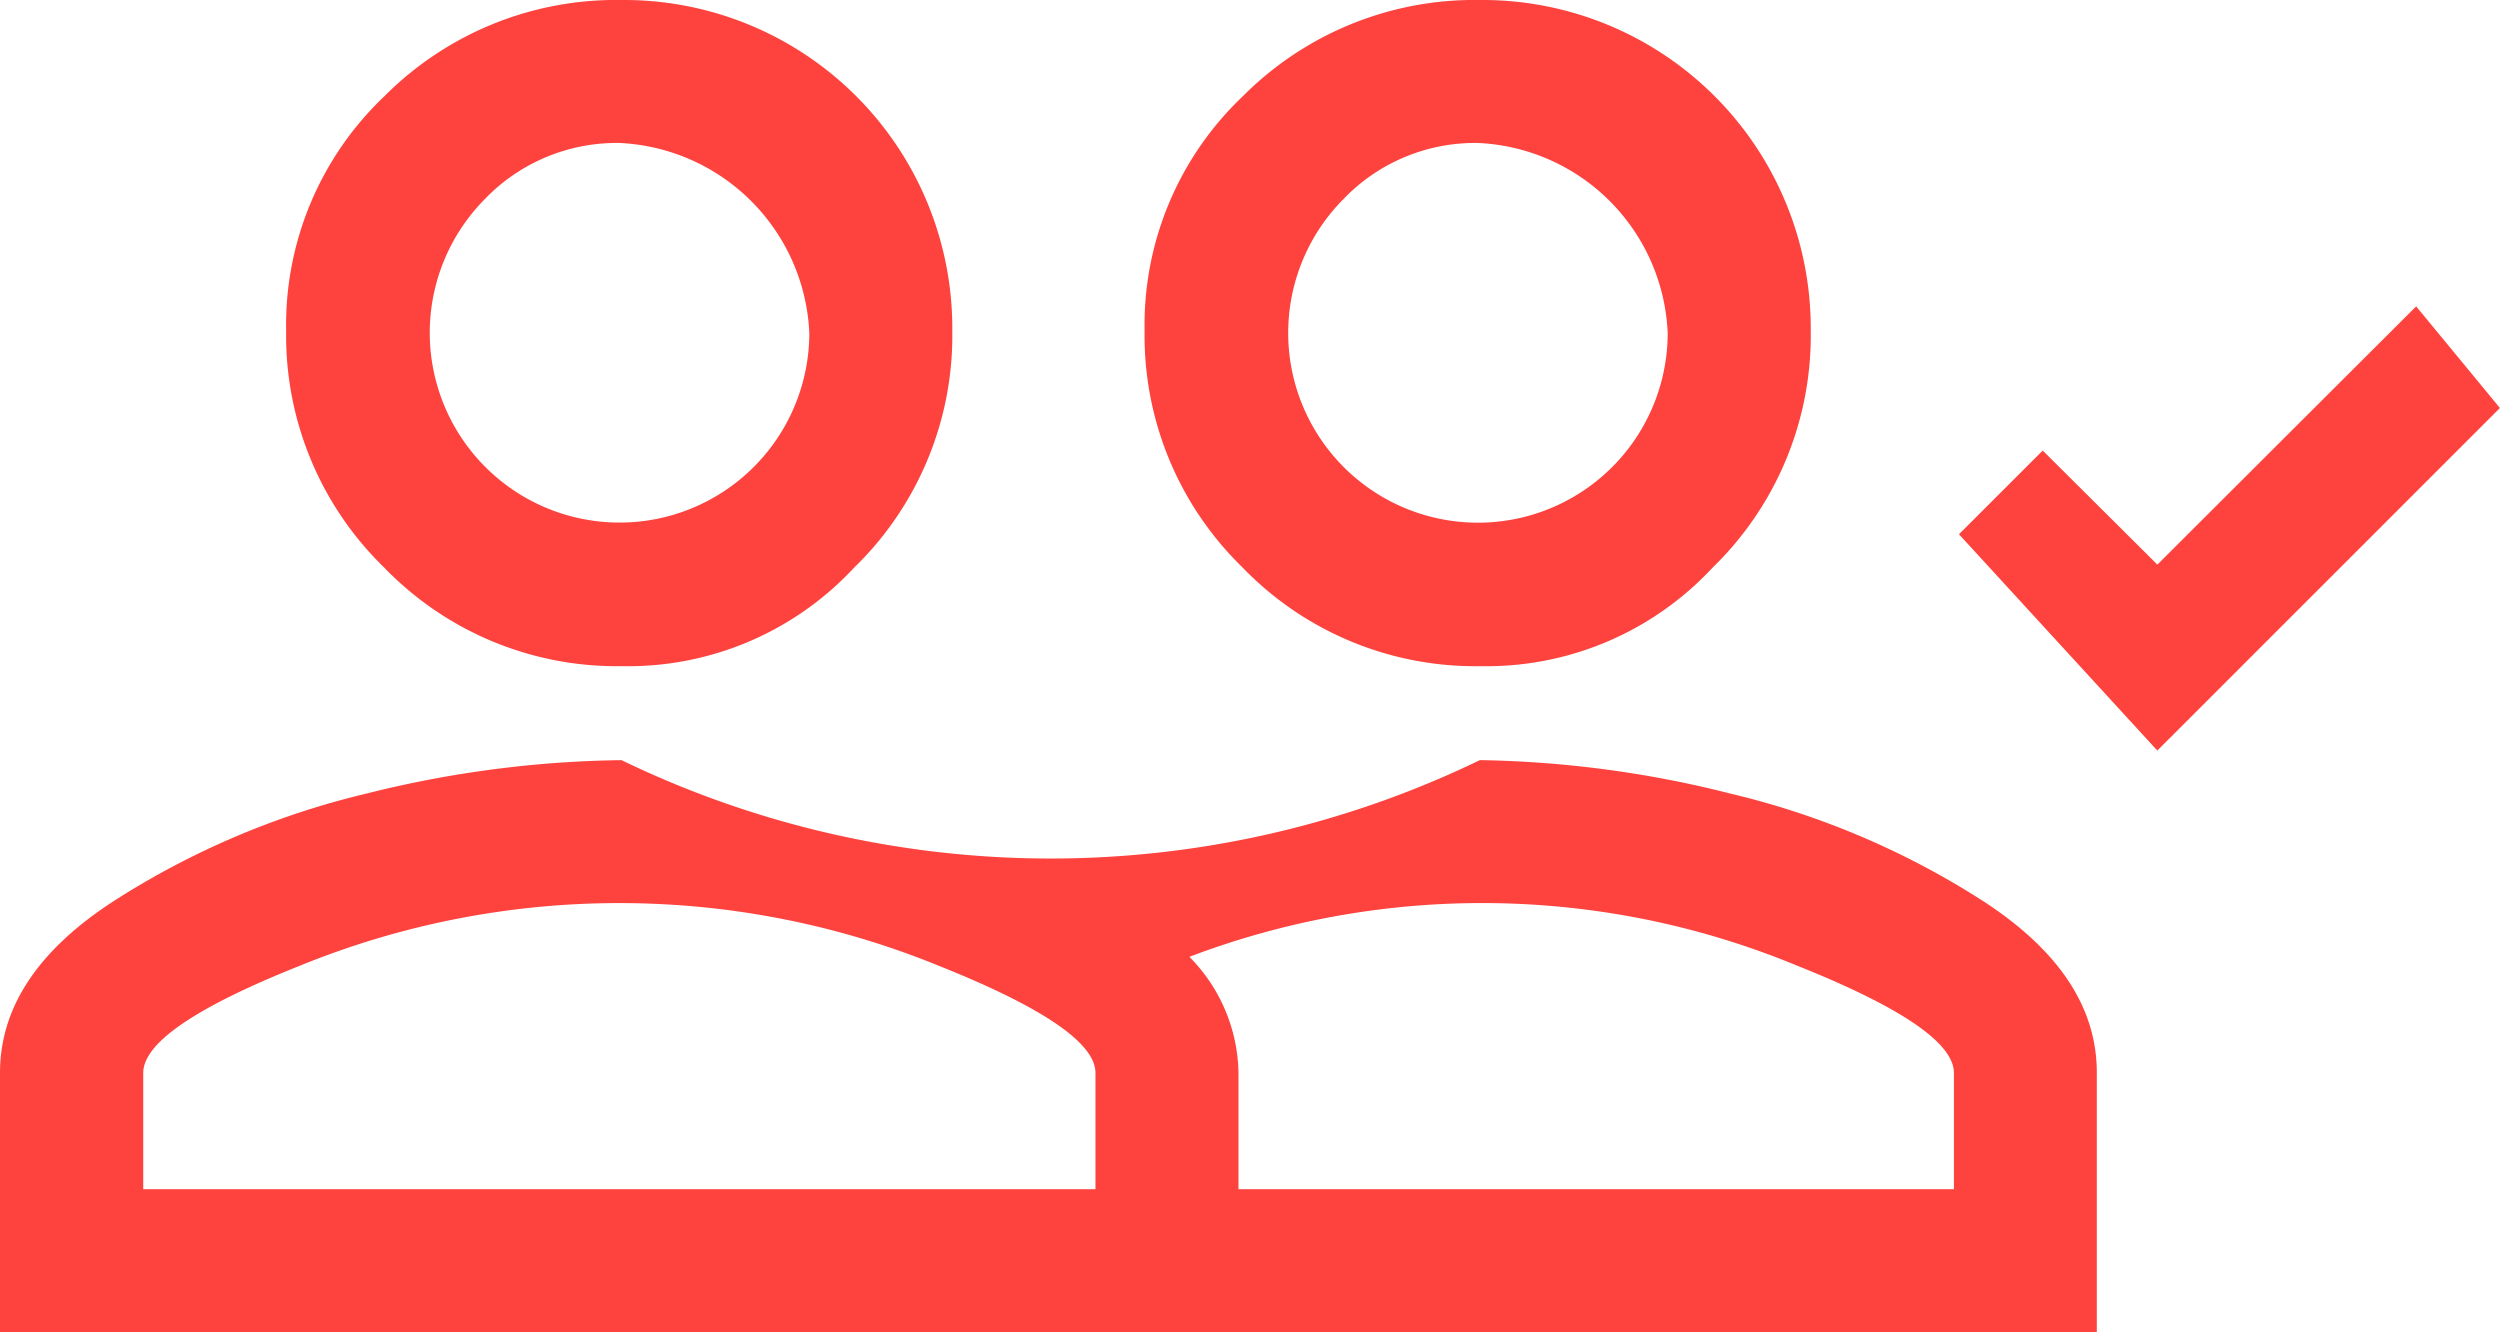 <svg xmlns="http://www.w3.org/2000/svg" width="57.881" height="30.847" viewBox="0 0 57.881 30.847"><defs><style>.a{fill:#fe423d;}</style></defs><path class="a" d="M18730.258,6582.9v-6.007q0-2.277,2.641-3.984a18.928,18.928,0,0,1,5.848-2.485,25.457,25.457,0,0,1,5.9-.773,22.812,22.812,0,0,0,19.873,0,25.025,25.025,0,0,1,5.795.773,18.828,18.828,0,0,1,5.848,2.485q2.646,1.712,2.641,3.984v6.007Zm27.537-8.695a3.9,3.9,0,0,1,1.137,2.688v2.692h16.564v-2.692q0-1.033-3.621-2.48a19.074,19.074,0,0,0-14.08-.208Zm-20.6.208q-3.621,1.443-3.621,2.48v2.692h22.047v-2.692q0-1.033-3.625-2.48a19.577,19.577,0,0,0-14.8,0Zm38.418-9.992,1.939-1.938,2.654,2.641,5.992-5.979,1.939,2.353-7.932,7.931Zm-16.578.778a7.484,7.484,0,0,1-2.277-5.489,7.3,7.3,0,0,1,2.277-5.432,7.564,7.564,0,0,1,5.488-2.226,7.6,7.6,0,0,1,7.658,7.657,7.484,7.484,0,0,1-2.277,5.489,7.14,7.14,0,0,1-5.381,2.277A7.483,7.483,0,0,1,18759.035,6565.2Zm2.334-8.544a4.393,4.393,0,1,0,7.5,3.107,4.6,4.6,0,0,0-4.4-4.4A4.222,4.222,0,0,0,18761.369,6556.654Zm-22.209,8.544a7.484,7.484,0,0,1-2.277-5.489,7.3,7.3,0,0,1,2.277-5.432,7.565,7.565,0,0,1,5.49-2.226,7.6,7.6,0,0,1,7.656,7.657,7.484,7.484,0,0,1-2.277,5.489,7.139,7.139,0,0,1-5.379,2.277A7.484,7.484,0,0,1,18739.16,6565.2Zm2.33-8.544a4.394,4.394,0,1,0,7.506,3.107,4.61,4.61,0,0,0-4.4-4.4A4.237,4.237,0,0,0,18741.49,6556.654Z" transform="translate(-18730.258 -6552.052)"/></svg>